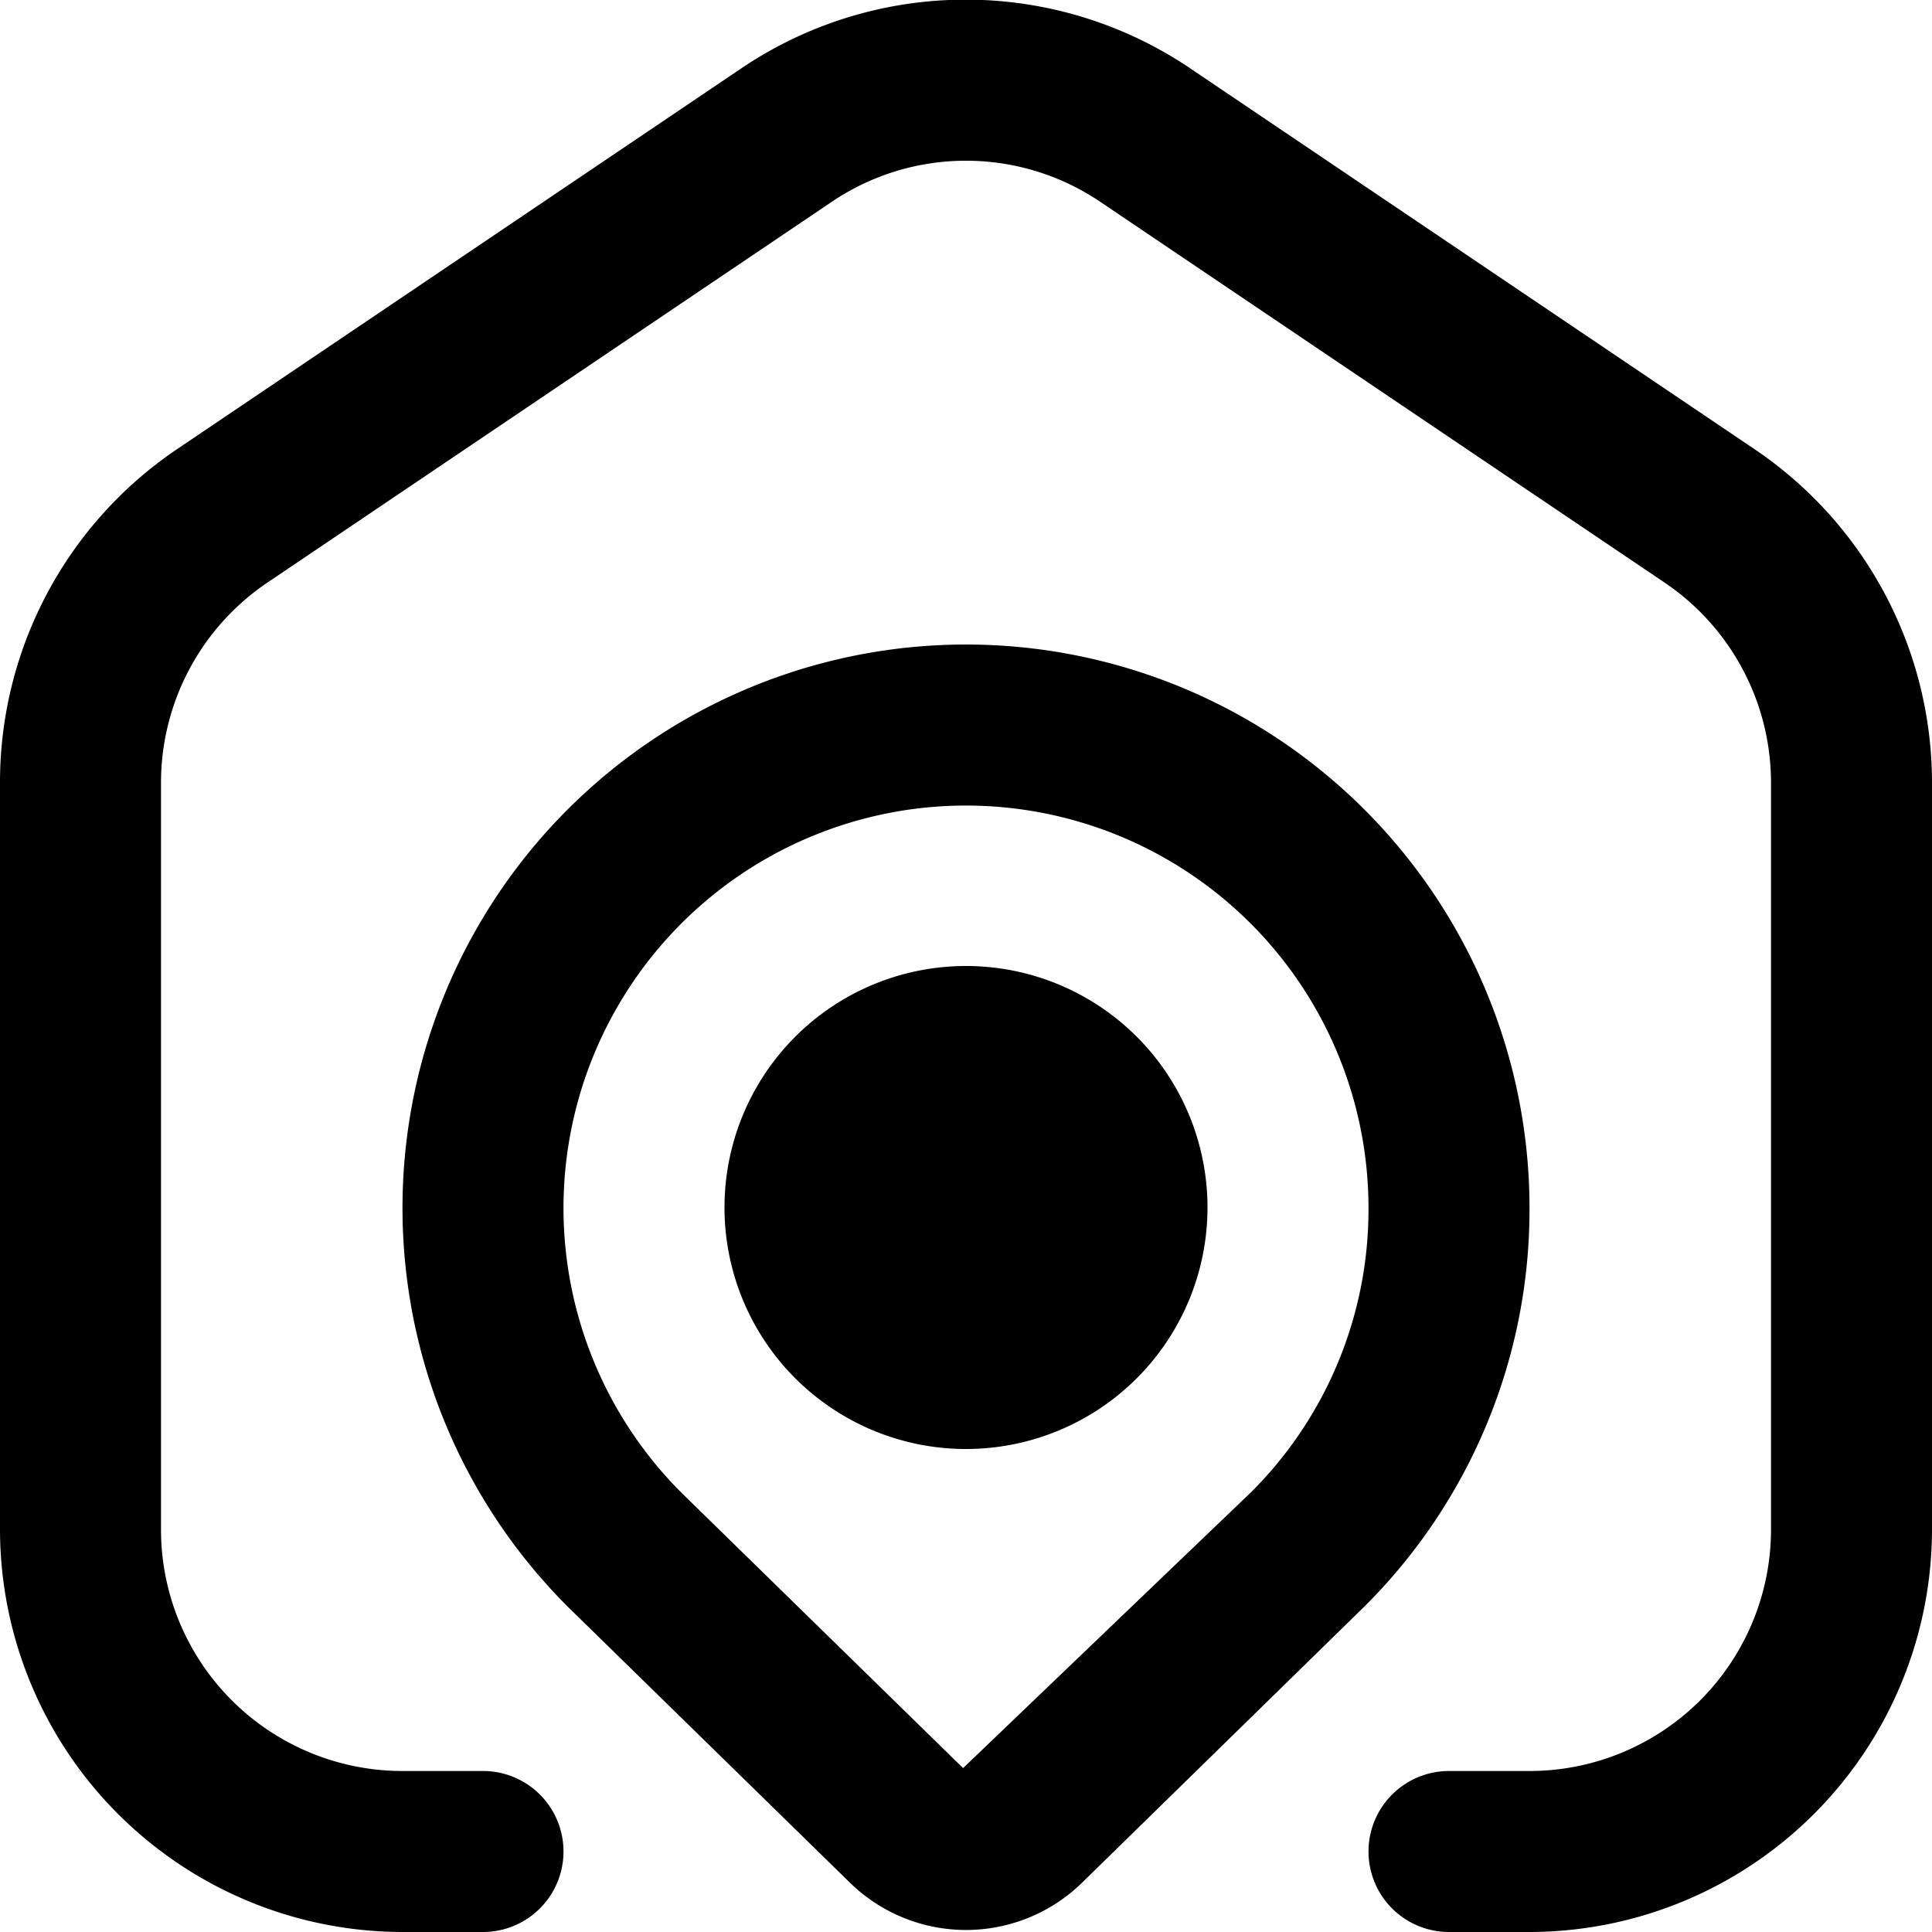 <svg xmlns="http://www.w3.org/2000/svg" id="Layer_1" data-name="Layer 1" viewBox="0 0 24 24" width="512" height="512"><path d="M24,9.724V19a5.006,5.006,0,0,1-5,5H18a1,1,0,0,1,0-2h1a3,3,0,0,0,3-3V9.724a3,3,0,0,0-1.322-2.487l-7-4.723a2.979,2.979,0,0,0-3.356,0l-7,4.723A3,3,0,0,0,2,9.724V19a3,3,0,0,0,3,3H6a1,1,0,0,1,0,2H5a5.006,5.006,0,0,1-5-5V9.724A4.993,4.993,0,0,1,2.2,5.579L9.2.855a4.981,4.981,0,0,1,5.594,0l7,4.724A5,5,0,0,1,24,9.724Zm-5,5.283a6.952,6.952,0,0,1-2.05,4.949l-3.515,3.438a2.063,2.063,0,0,1-2.87,0l-3.507-3.43A7,7,0,1,1,19,15.007Zm-2,0a5,5,0,1,0-8.536,3.535l3.5,3.422,3.58-3.43A4.958,4.958,0,0,0,17,15.007ZM15,15a3,3,0,1,1-3-3A3,3,0,0,1,15,15Z"></path></svg>
